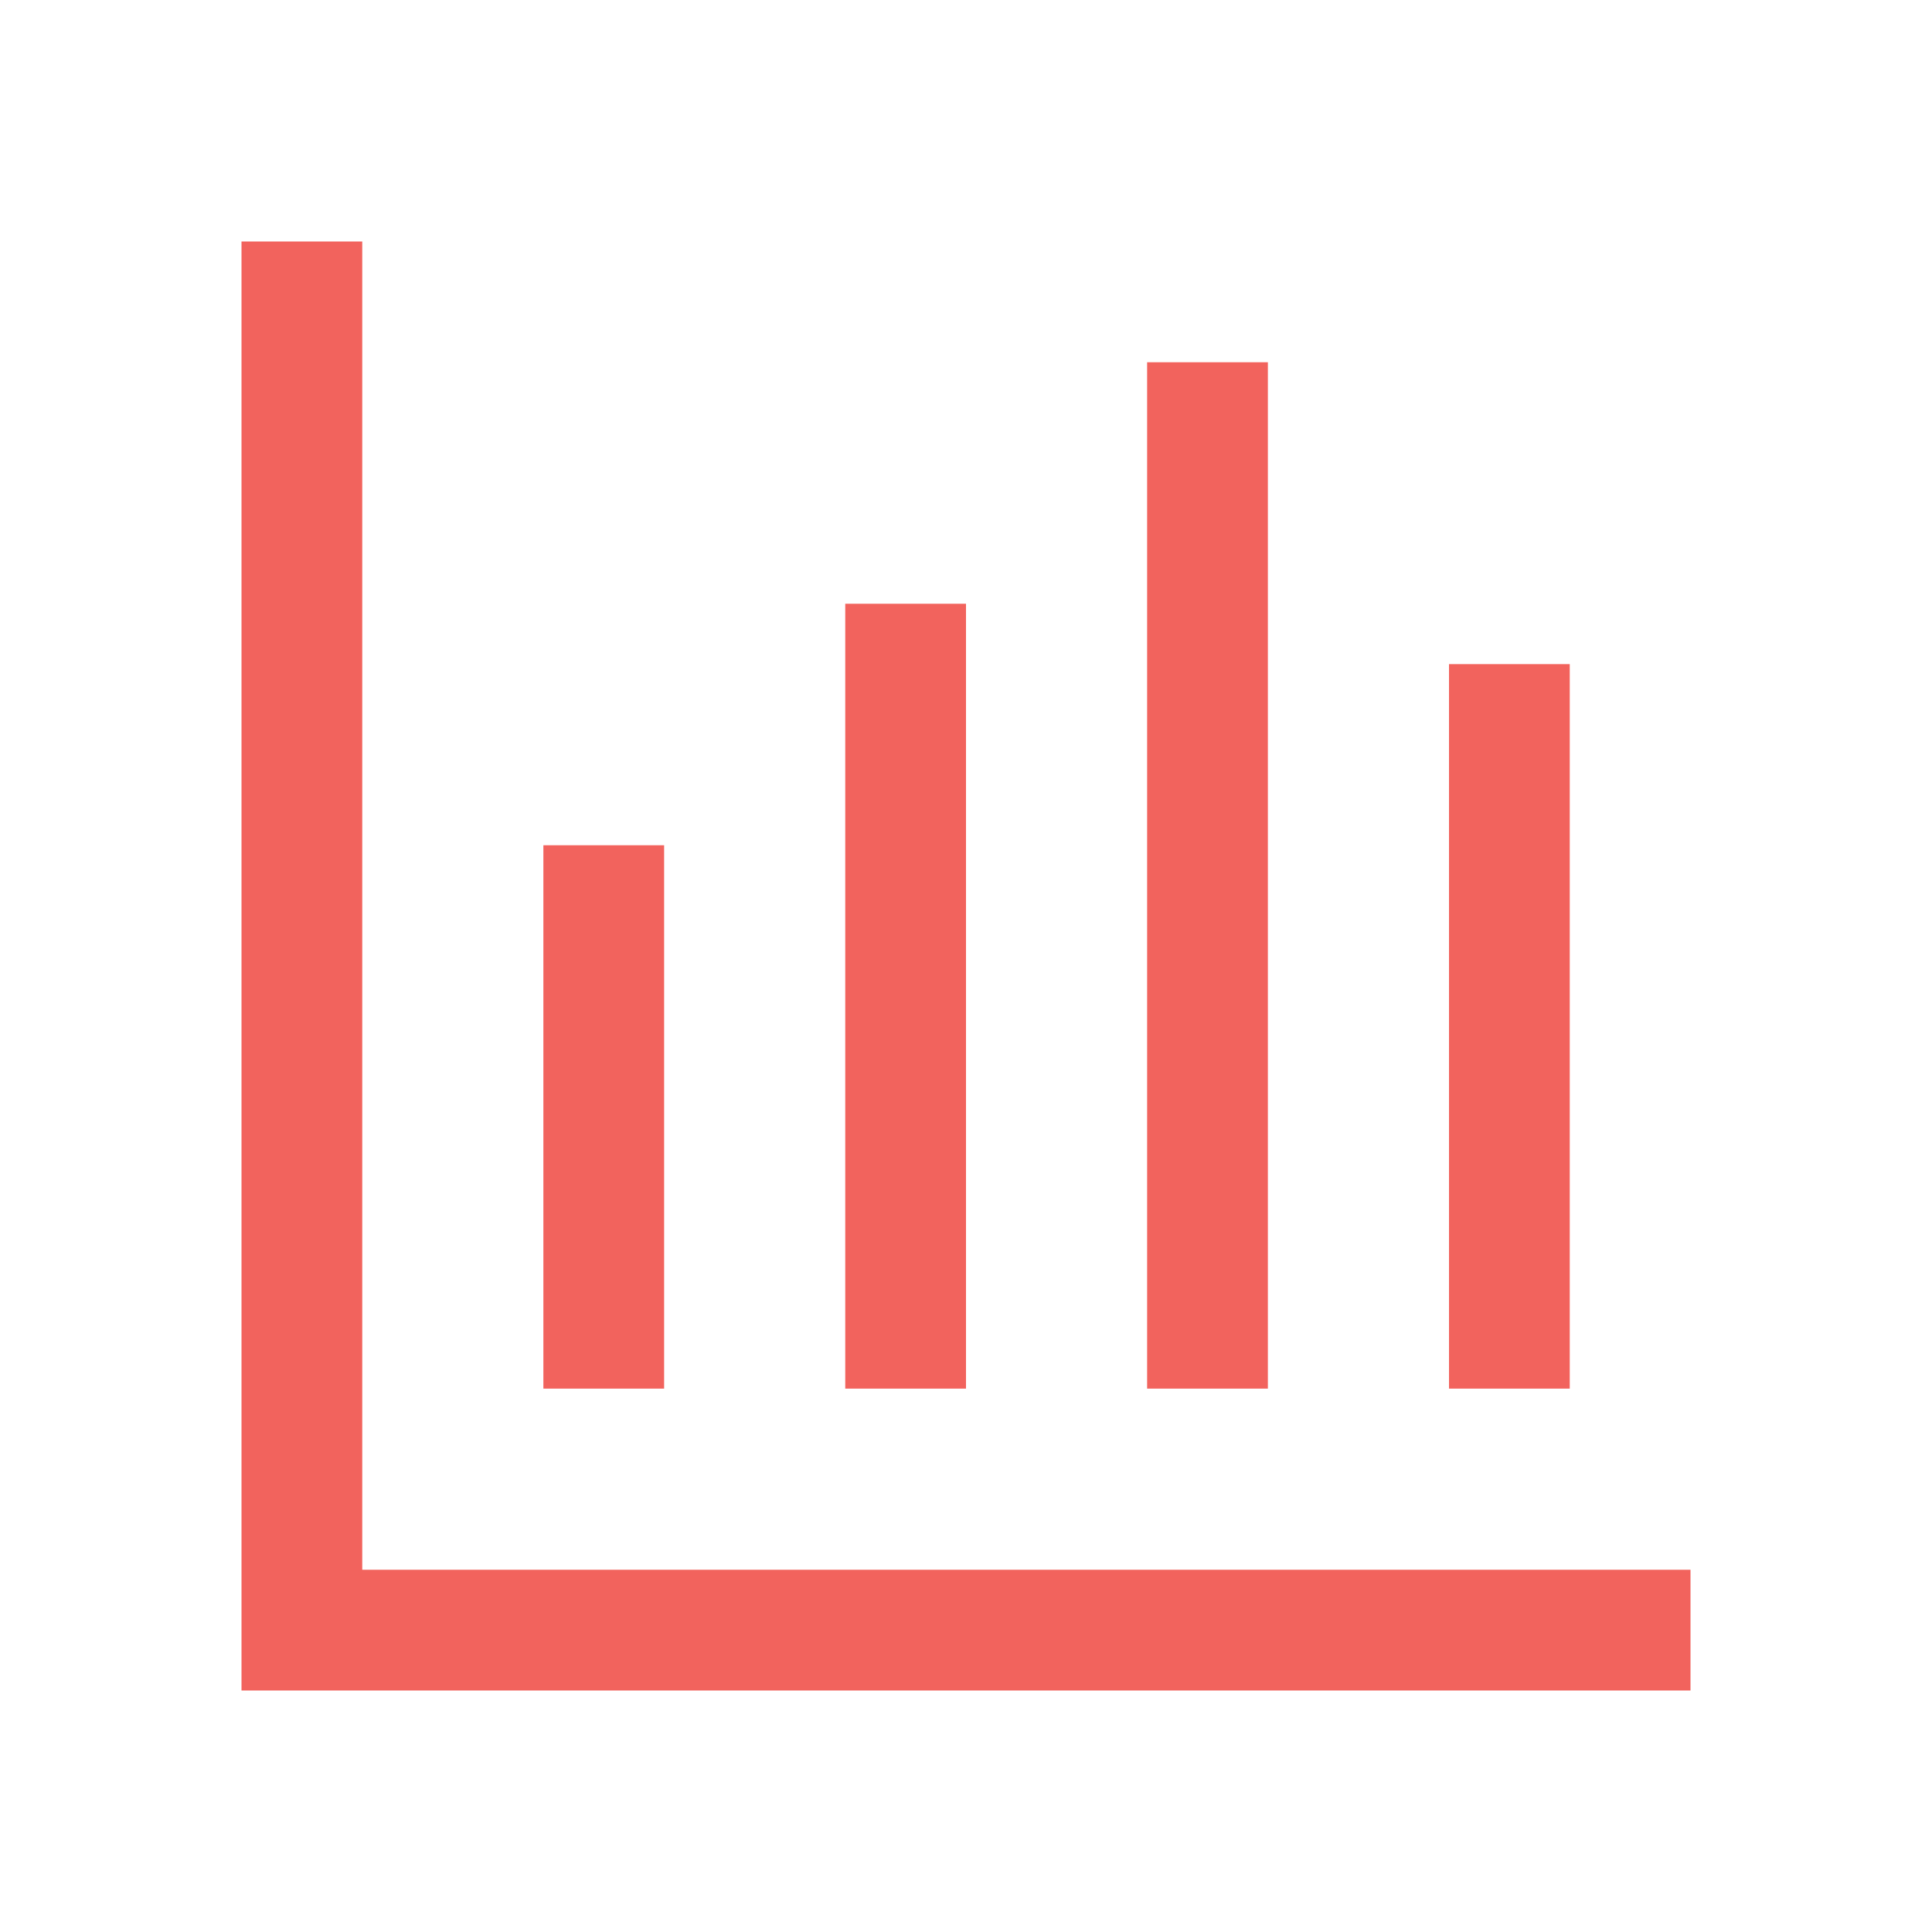 <?xml version="1.0" encoding="UTF-8"?>
<svg width="150px" height="150px" viewBox="0 0 150 150" version="1.1" xmlns="http://www.w3.org/2000/svg" xmlns:xlink="http://www.w3.org/1999/xlink">
    <title>Icons /data_and_analytics</title>
    <g id="Icons-/data_and_analytics" stroke="none" stroke-width="1" fill="none" fill-rule="evenodd">
        <path d="M28.125,18.75 L28.125,121.875 L131.25,121.875 L131.25,131.25 L18.75,131.25 L18.75,18.75 L28.125,18.75 Z M98.438,28.125 L98.438,107.812 L89.062,107.812 L89.062,28.125 L98.438,28.125 Z" id="Mask" fill="#F2635D"></path>
        <path d="M51.562,65.625 L51.562,107.812 L42.188,107.812 L42.188,65.625 L51.562,65.625 Z M75,46.875 L75,107.812 L65.625,107.812 L65.625,46.875 L75,46.875 Z M121.875,51.562 L121.875,107.812 L112.5,107.812 L112.5,51.562 L121.875,51.562 Z" id="Mask" fill="#F2635D"></path>
    </g>
</svg>